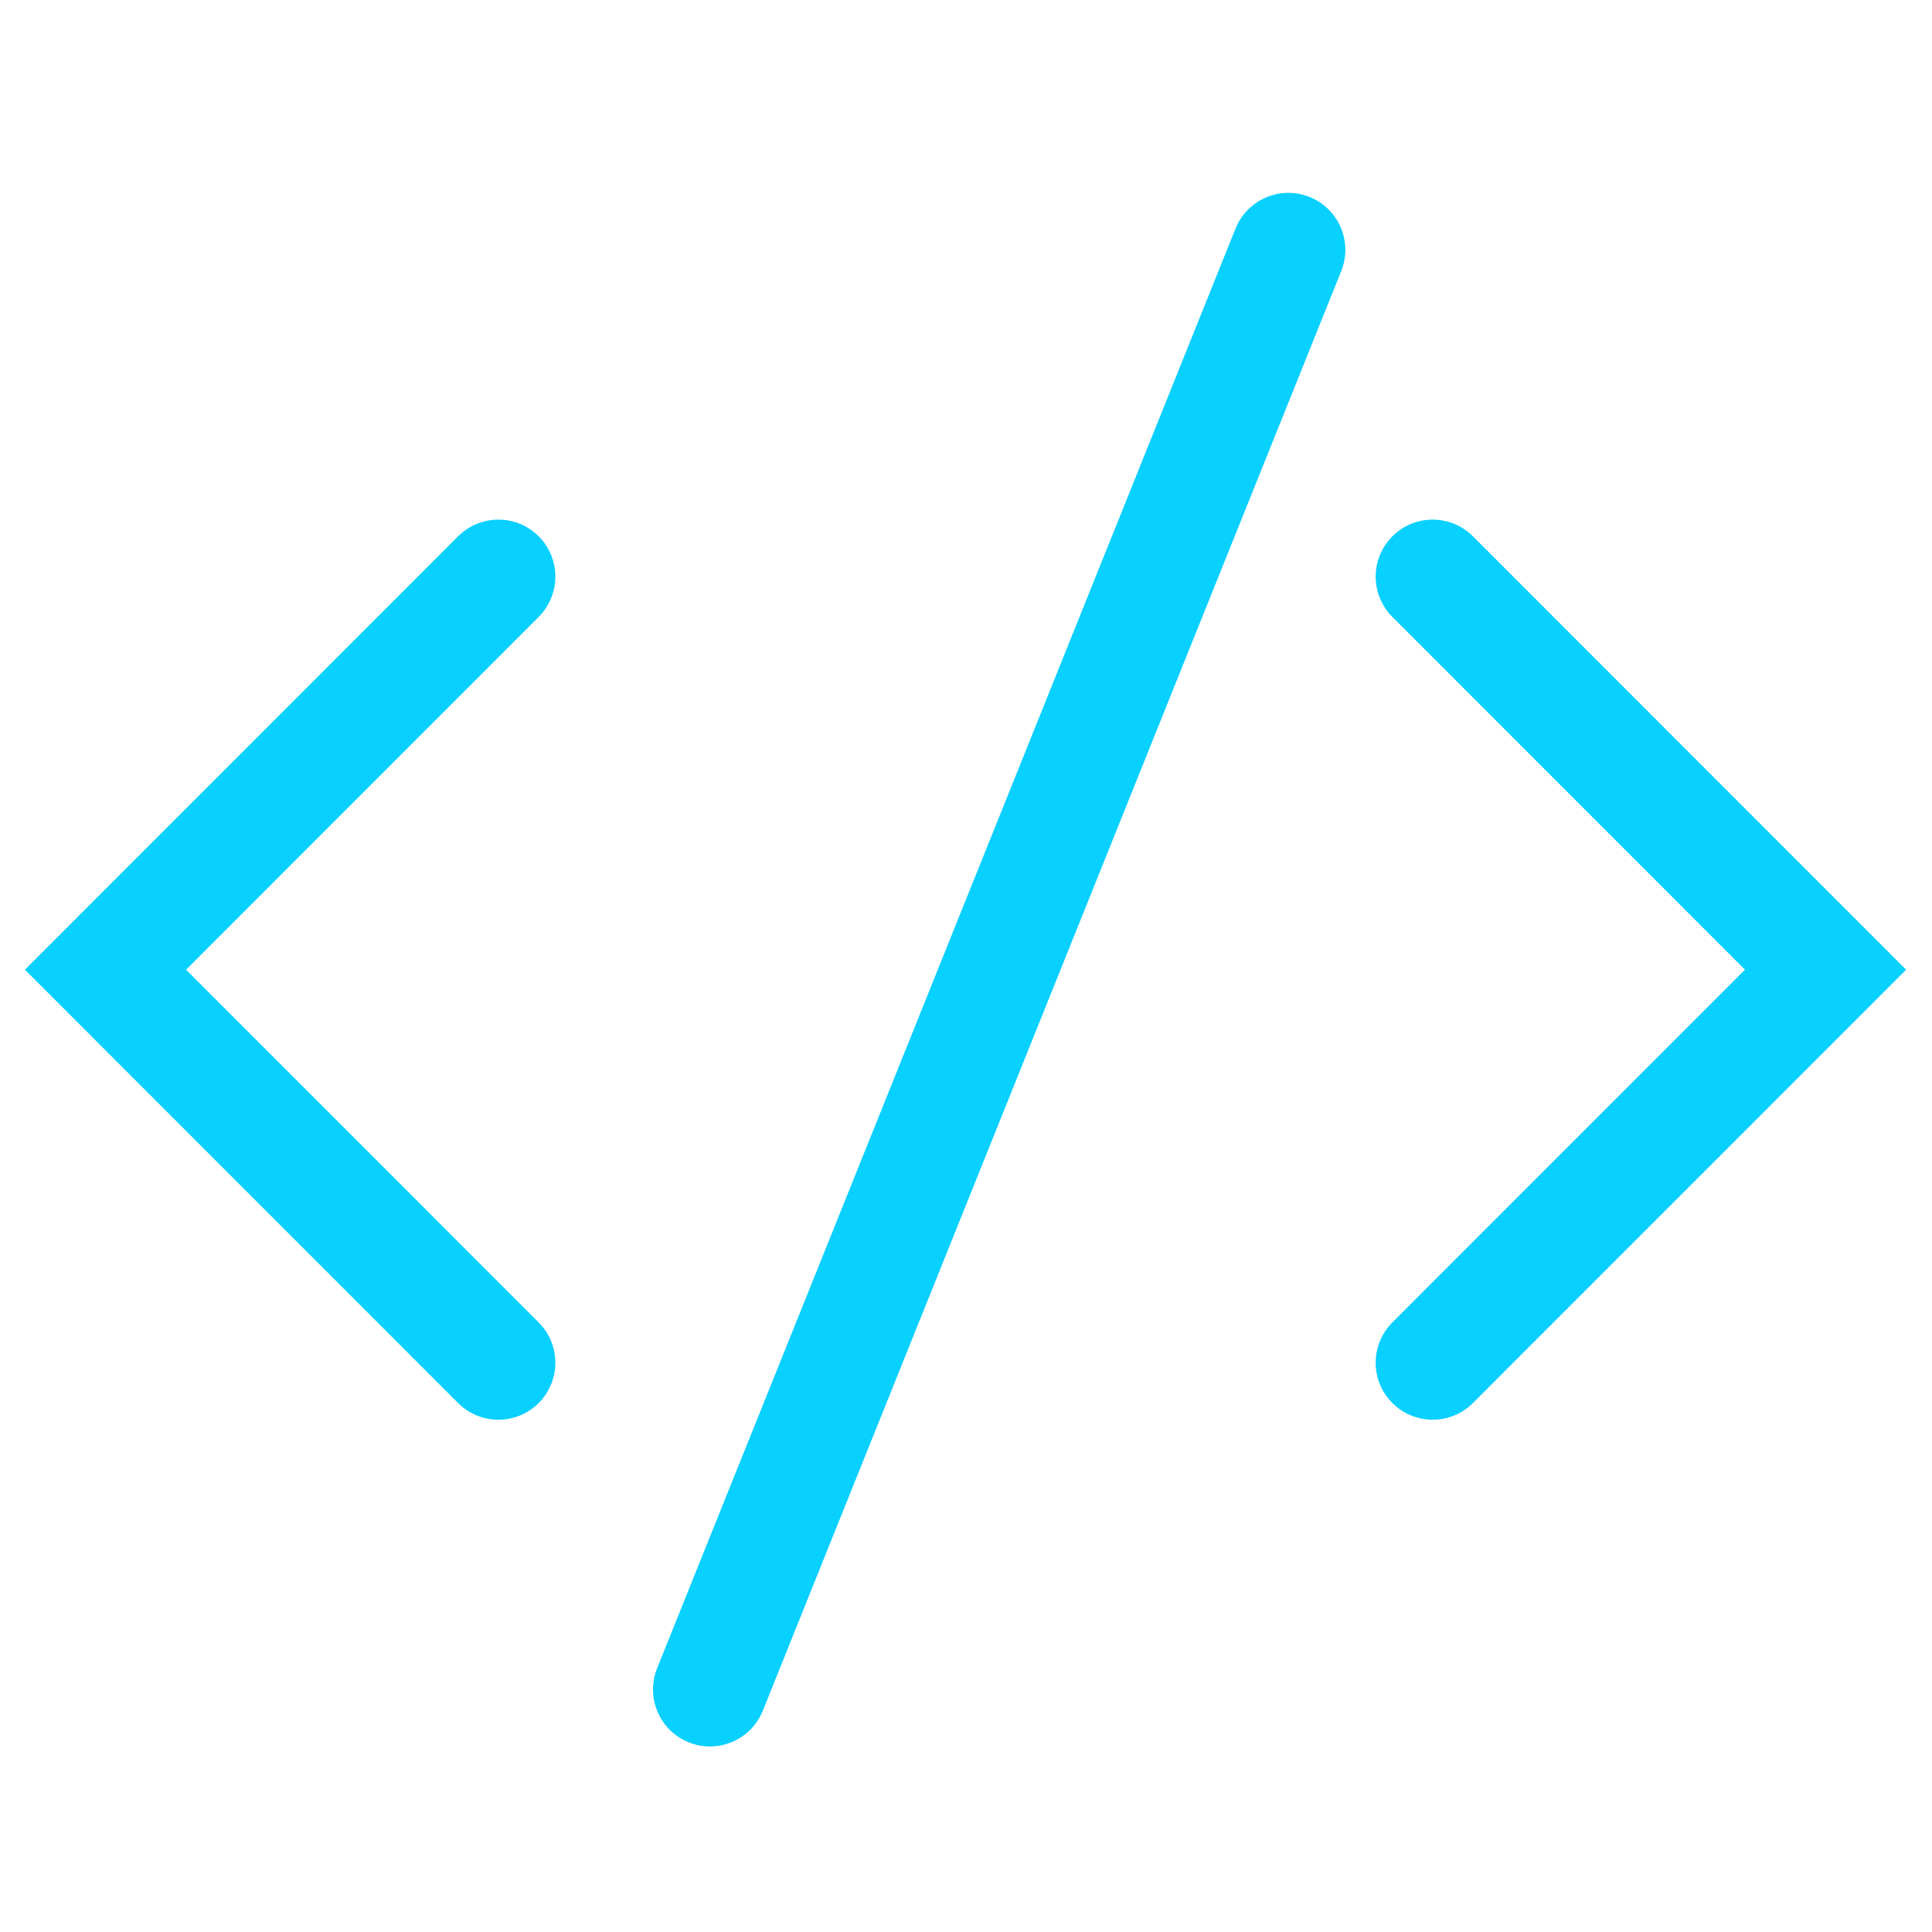 <svg xmlns="http://www.w3.org/2000/svg" xmlns:xlink="http://www.w3.org/1999/xlink" width="500" zoomAndPan="magnify" viewBox="0 0 375 375" height="500" preserveAspectRatio="xMidYMid meet" version="1.0"><defs><clipPath id="id1"><path d="M 4.383 100 L 108 100 L 108 276 L 4.383 276 Z M 4.383 100 " clip-rule="nonzero"/></clipPath><clipPath id="id2"><path d="M 126 37 L 262 37 L 262 338.969 L 126 338.969 Z M 126 37 " clip-rule="nonzero"/></clipPath></defs><g clip-path="url(#id1)"><path fill="#08d0ff" d="M 96.734 275.566 C 93.906 275.566 91.078 274.488 88.918 272.328 L 4.84 188.215 L 88.918 104.102 C 93.234 99.777 100.234 99.777 104.555 104.102 C 108.871 108.418 108.871 115.422 104.555 119.742 L 36.113 188.215 L 104.555 256.684 C 108.871 261.004 108.871 268.004 104.555 272.328 C 102.395 274.488 99.566 275.566 96.734 275.566 " fill-opacity="1" fill-rule="nonzero"/></g><path fill="#08d0ff" d="M 278.074 275.566 C 275.246 275.566 272.418 274.488 270.258 272.328 C 265.941 268.004 265.941 261.004 270.258 256.684 L 338.699 188.215 L 270.258 119.742 C 265.941 115.422 265.941 108.418 270.258 104.102 C 274.574 99.777 281.574 99.777 285.895 104.102 L 369.973 188.215 L 285.895 272.328 C 283.734 274.488 280.906 275.566 278.074 275.566 " fill-opacity="1" fill-rule="nonzero"/><g clip-path="url(#id2)"><path fill="#08d0ff" d="M 137.801 338.988 C 136.43 338.988 135.035 338.734 133.684 338.188 C 128.016 335.914 125.27 329.469 127.547 323.801 L 239.812 44.375 C 242.094 38.707 248.531 35.957 254.195 38.234 C 259.863 40.512 262.609 46.957 260.328 52.625 L 148.062 332.051 C 146.328 336.371 142.184 338.988 137.801 338.988 " fill-opacity="1" fill-rule="nonzero"/></g></svg>